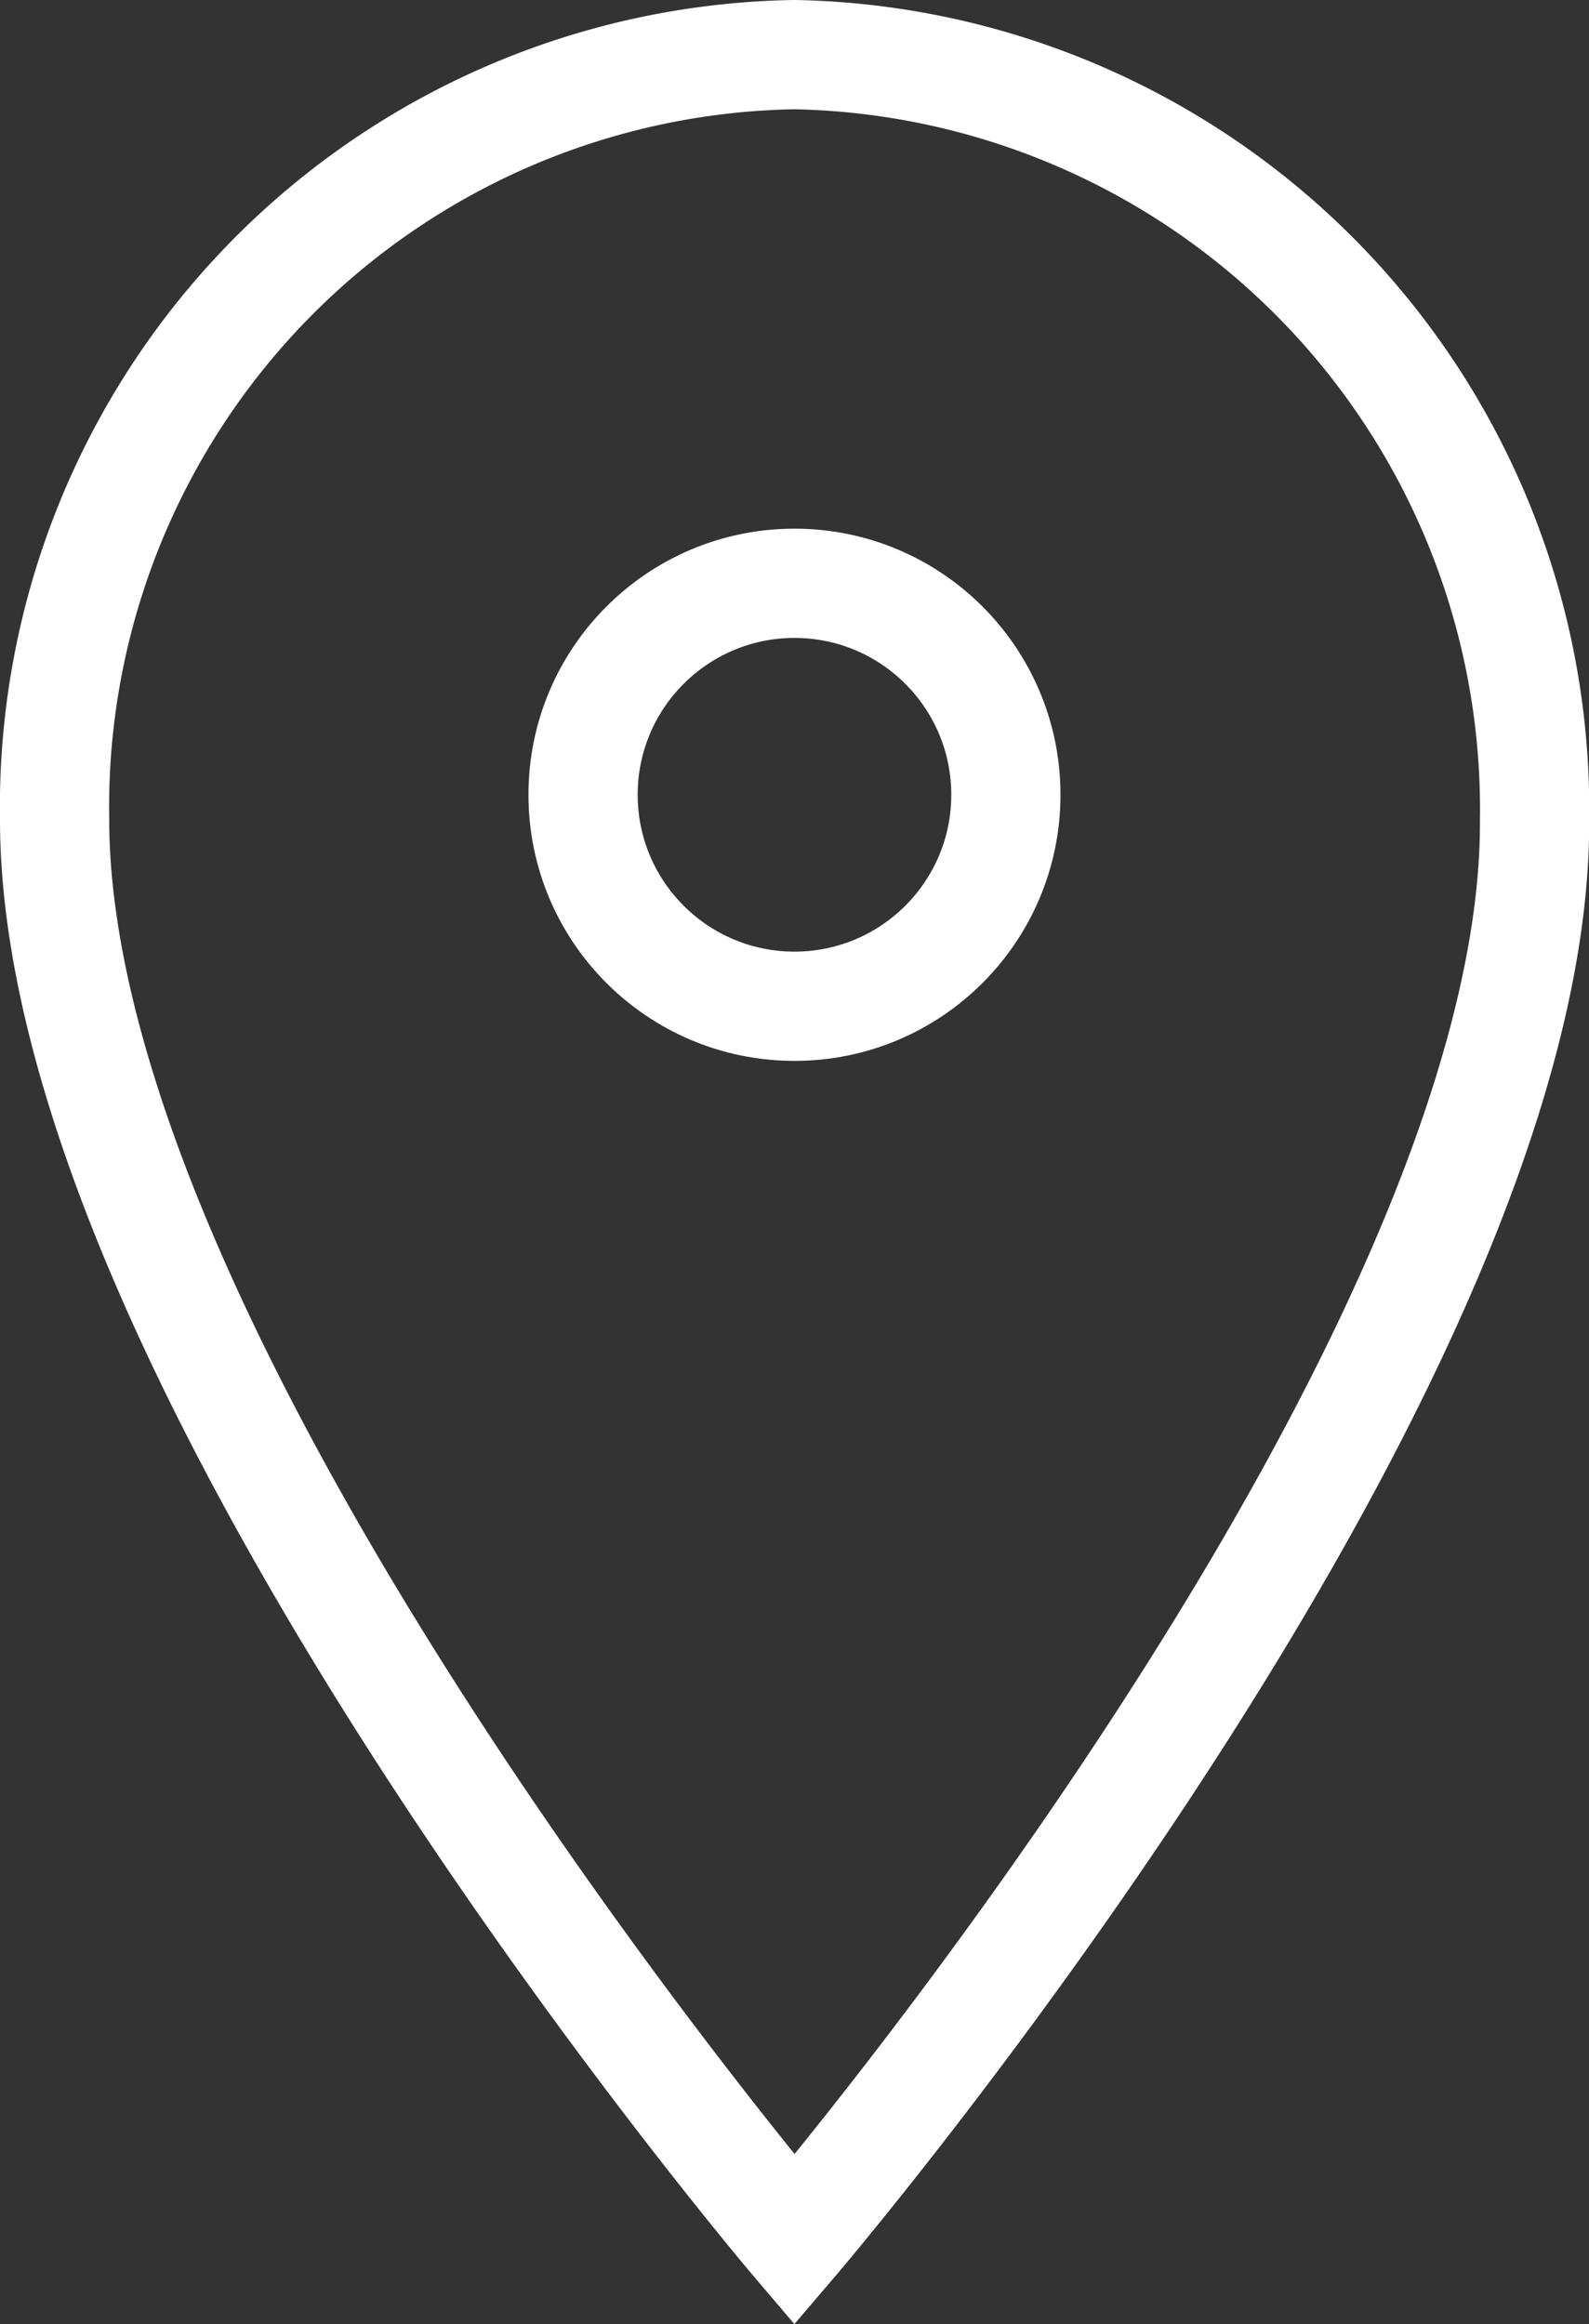 <svg xmlns="http://www.w3.org/2000/svg" viewBox="7311 2000 29.097 42.542"><rect x="7311" y="2000" width="29.097" height="42.542" fill="#333333" stroke="none"/><defs><style>.a{fill:none;stroke:#fff;stroke-miterlimit:10;stroke-width:2px;}</style></defs><g transform="translate(7311 2000)"><ellipse class="a" cx="3.871" cy="3.871" rx="3.871" ry="3.871" transform="translate(10.677 10.677)"/><path class="a" d="M28.1,15A13.814,13.814,0,0,0,14.548,1,13.773,13.773,0,0,0,1,15C1,25.065,14.548,41,14.548,41S28.161,25.065,28.1,15Z" transform="translate(0 0)"/></g></svg>